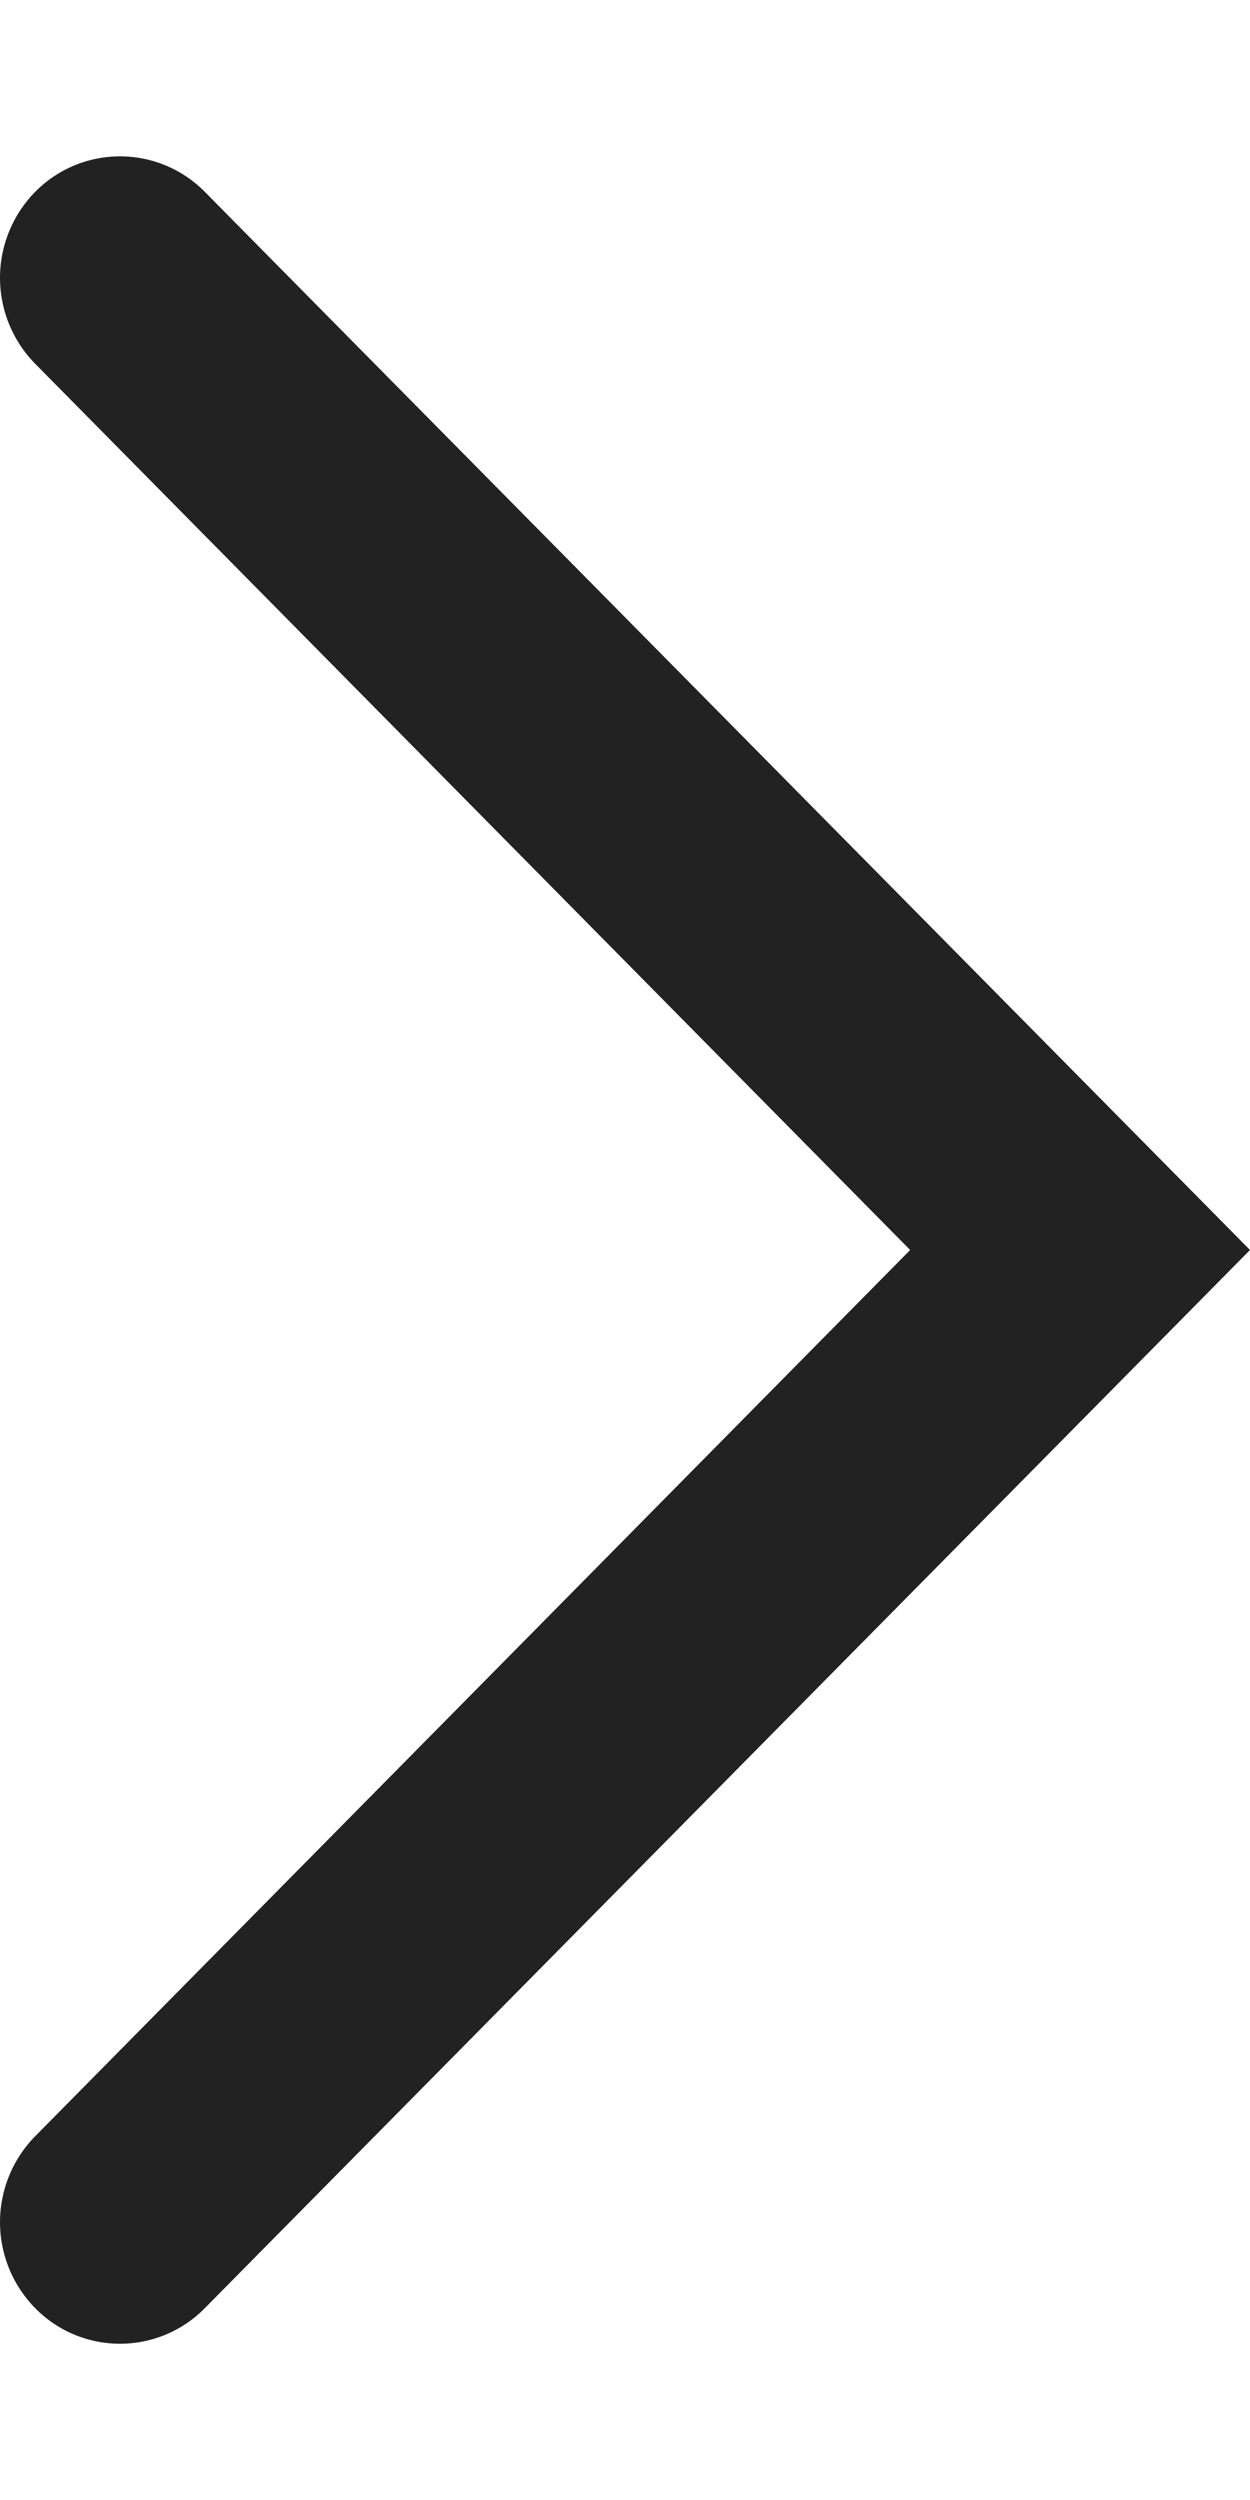 <svg xmlns="http://www.w3.org/2000/svg" width="8" height="16" viewBox="0 0 8 16"><g transform="translate(-193 -409)"><rect width="8" height="16" transform="translate(193 409)" fill="none"/><path d="M7.018,17.25a.761.761,0,0,1-.543-.228.785.785,0,0,1,0-1.1l5.6-5.672-5.6-5.672a.785.785,0,0,1,0-1.1.762.762,0,0,1,1.086,0L14.25,10.25,7.561,17.022A.761.761,0,0,1,7.018,17.25Z" transform="translate(186.75 406.75)" fill="#222"/></g></svg>